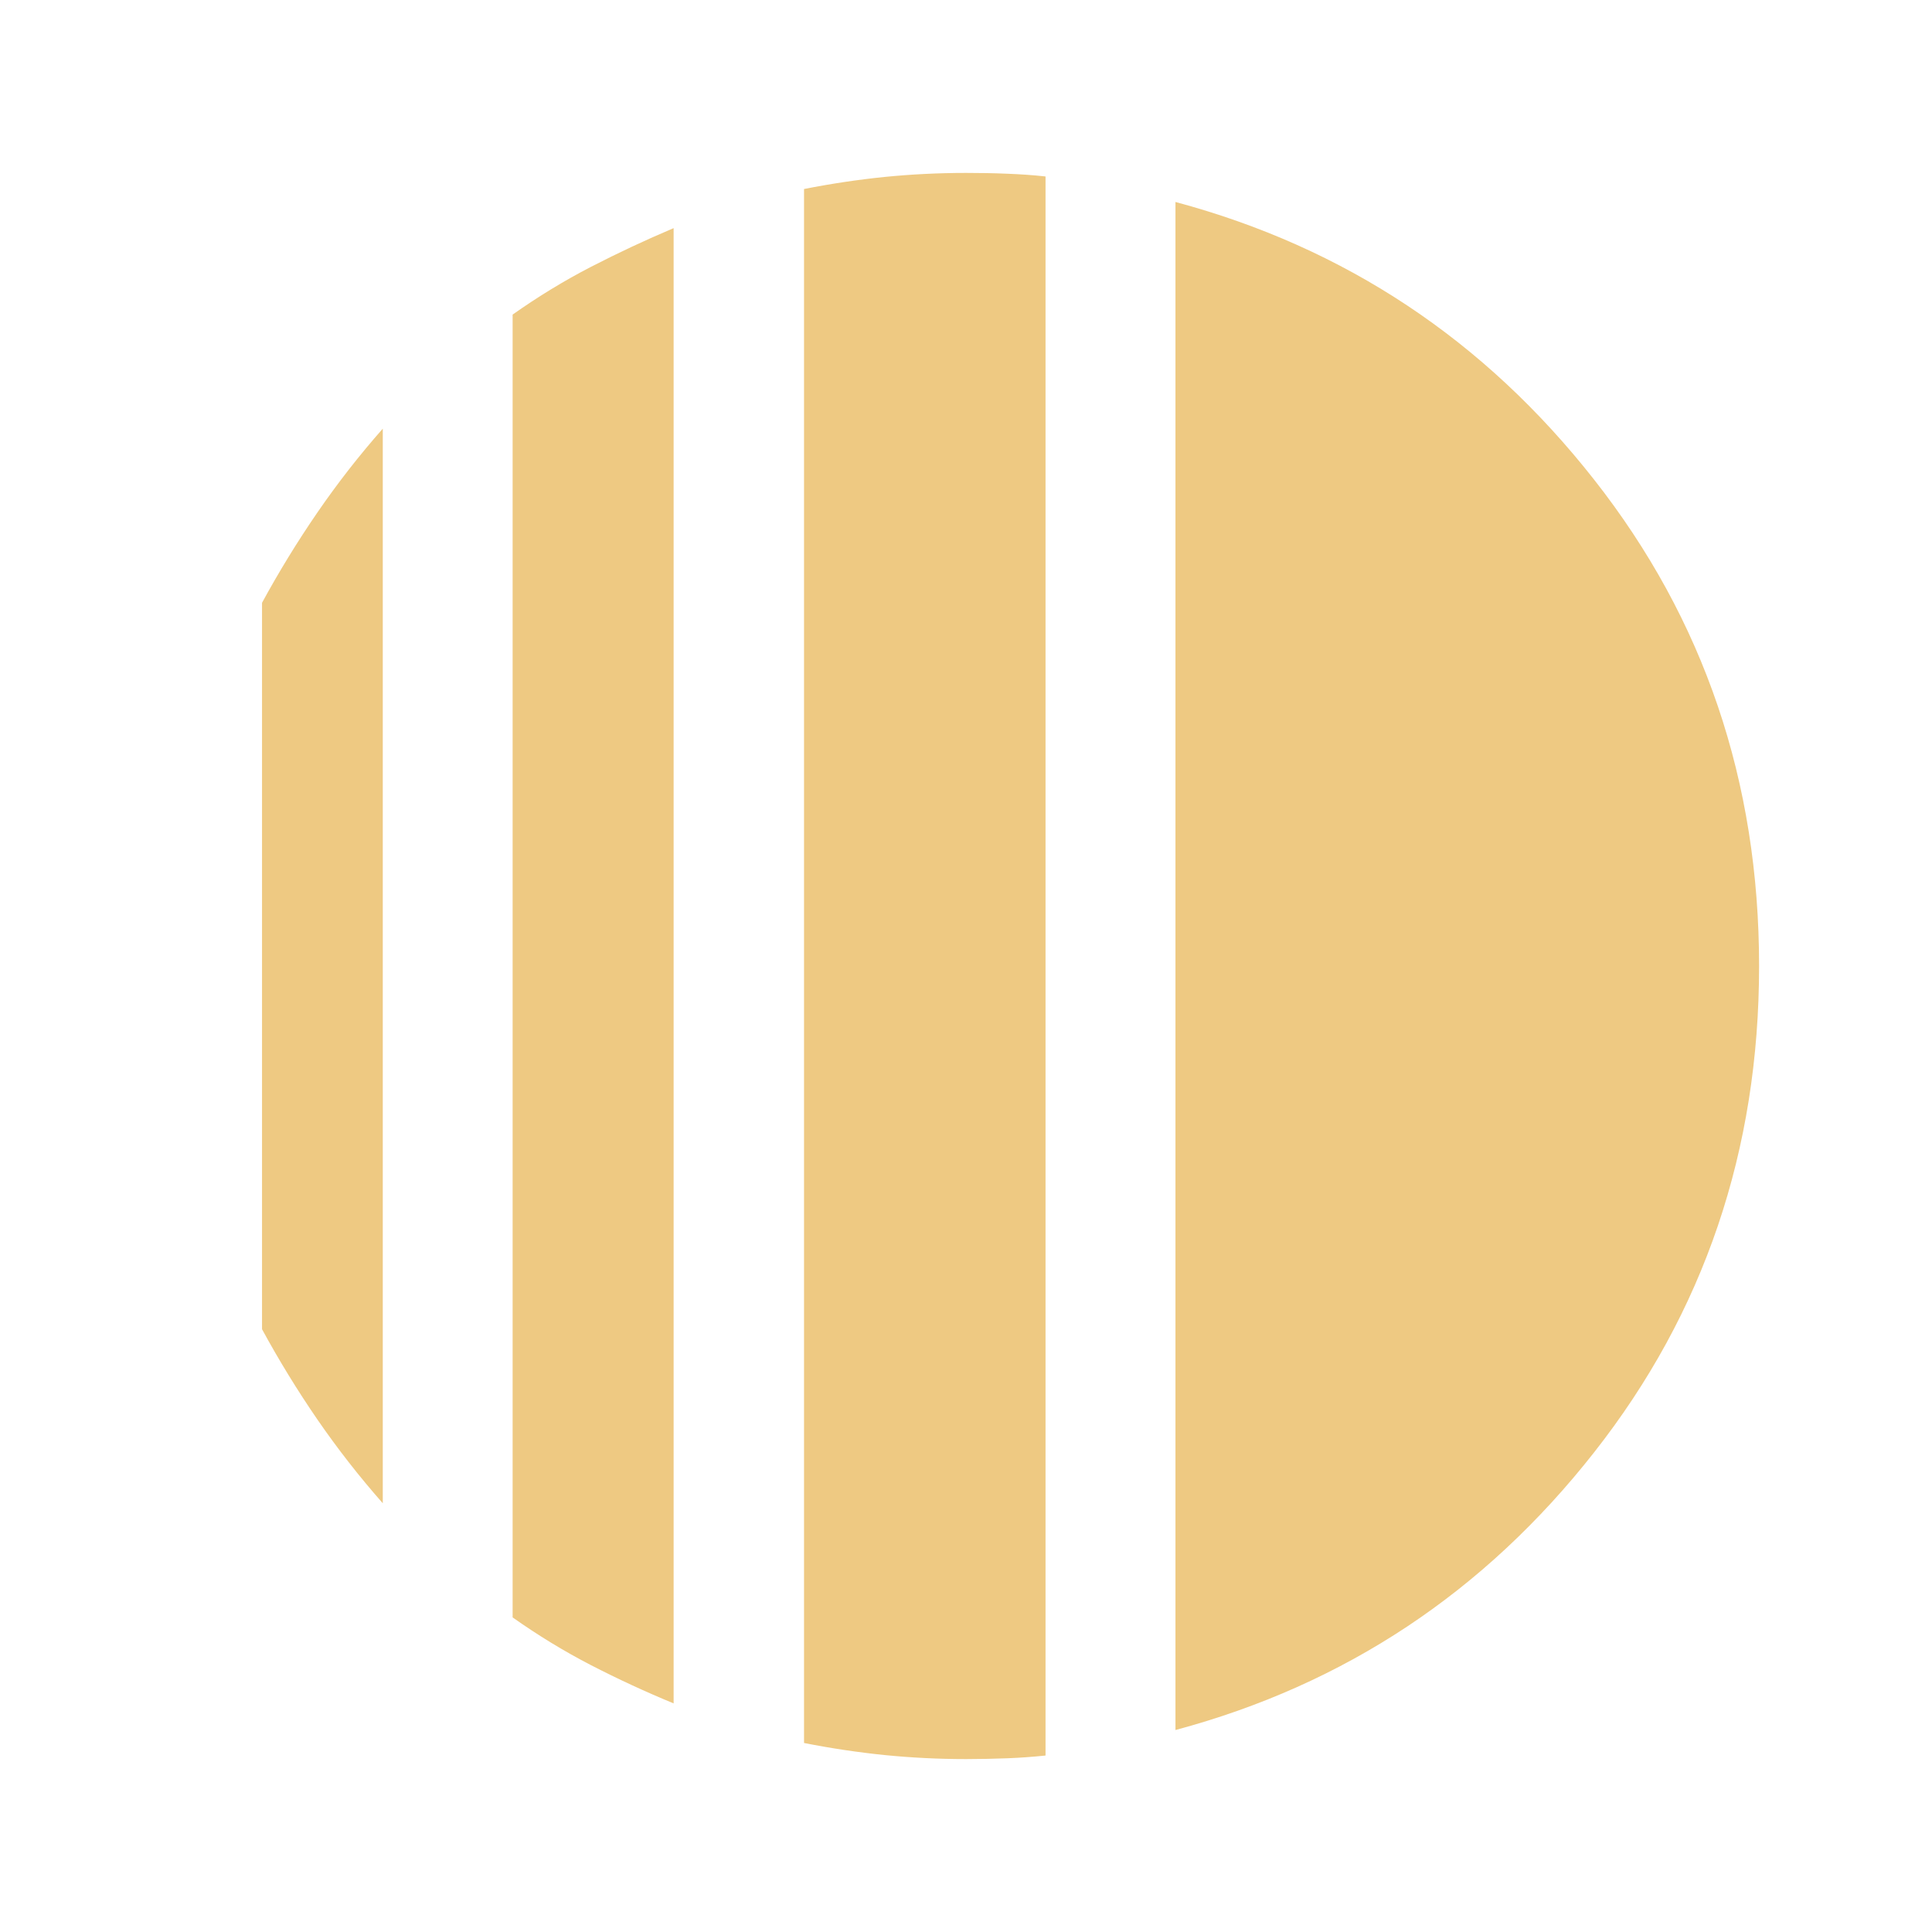 <svg width="24" height="24" viewBox="0 0 24 24" fill="none" xmlns="http://www.w3.org/2000/svg">
<path d="M4.755 5.325V18.674C4.464 18.344 4.193 17.997 3.943 17.634C3.693 17.27 3.464 16.896 3.255 16.512V7.488C3.464 7.104 3.693 6.73 3.943 6.366C4.193 6.002 4.464 5.655 4.755 5.325ZM8.368 2.834V21.16C8.018 21.016 7.677 20.858 7.343 20.686C7.01 20.514 6.685 20.316 6.368 20.092V3.908C6.685 3.684 7.01 3.486 7.343 3.314C7.677 3.142 8.018 2.982 8.368 2.834ZM14.602 21.491V2.509C16.706 3.073 18.44 4.223 19.804 5.96C21.169 7.697 21.852 9.71 21.852 12C21.852 14.29 21.169 16.303 19.804 18.04C18.44 19.777 16.706 20.927 14.602 21.491ZM12 21.852C11.659 21.852 11.322 21.835 10.989 21.802C10.656 21.768 10.322 21.718 9.988 21.652V2.348C10.322 2.282 10.656 2.232 10.989 2.198C11.322 2.165 11.659 2.148 12 2.148C12.179 2.148 12.35 2.151 12.511 2.158C12.672 2.164 12.831 2.175 12.988 2.192V21.808C12.831 21.824 12.672 21.836 12.511 21.842C12.35 21.848 12.179 21.852 12 21.852Z" fill="#EEC982"/>
</svg>
